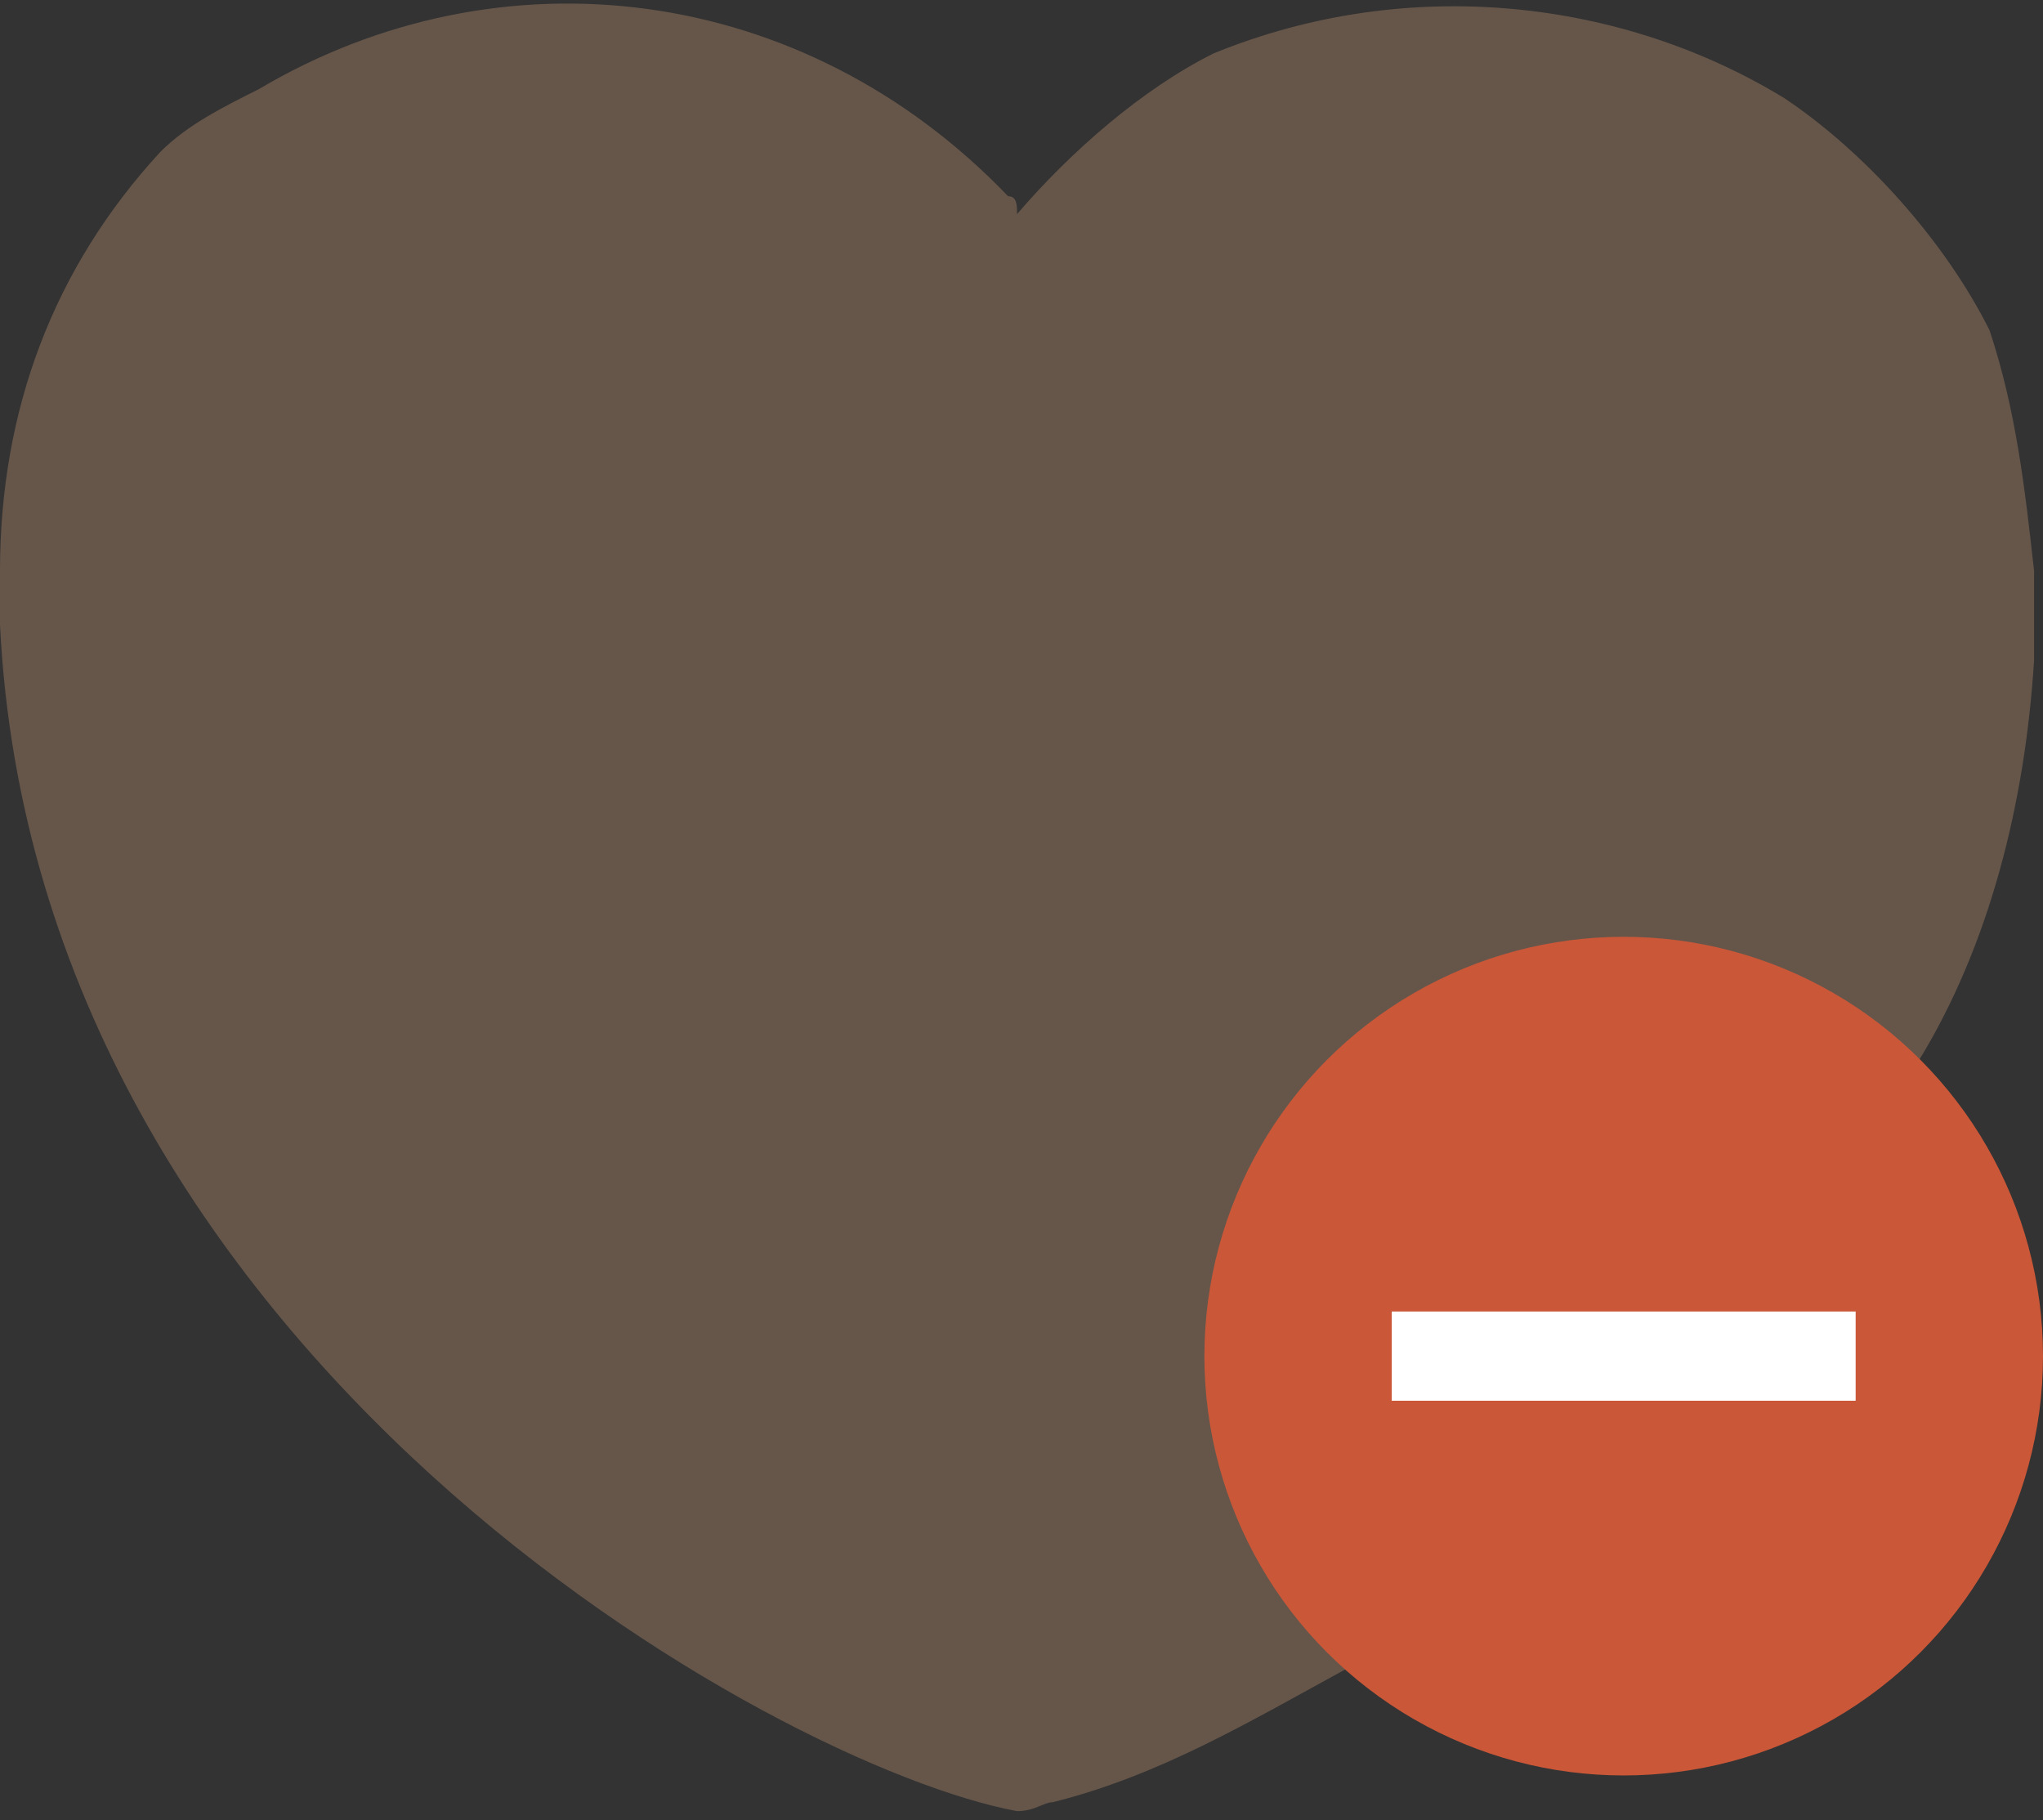 <?xml version="1.0" encoding="UTF-8"?>
<svg id="Capa_1" xmlns="http://www.w3.org/2000/svg" version="1.1" viewBox="0 0 22.9 20.4">
  <rect x="0" y="0" width="22.9" height="20.4" fill="#333333" stroke="none"/>
  <!-- Generator: Adobe Illustrator 29.3.0, SVG Export Plug-In . SVG Version: 2.1.0 Build 146)  -->
  <defs>
    <style>
      .st0 {
        fill: #66564a;
      }

      .st1 {
        fill: #ca5738;
      }

      .st2, .st3 {
        fill: none;
        stroke: #fff;
      }

      .st3 {
        stroke-opacity: 0;
      }
    </style>
  </defs>
  <path class="st0" d="M22.8,6.5h0v.9c-.1,1.6-.5,3.2-1.3,4.5-1.8,2.3-6.4,6.8-6.4,6.8-1.1.6-2.1,1.2-3.3,1.5h0c-.1,0-.2.1-.4.1C8.7,19.8.4,15.2,0,7v-.6h0c0-1.8.6-3.4,1.8-4.7.3-.3.7-.5,1.1-.7C5.6-.6,9-.2,11.3,2.2c.1,0,.1.1.1.2.6-.7,1.4-1.4,2.2-1.8,2.2-.9,4.6-.6,6.4.5.9.6,1.8,1.6,2.3,2.6.3.9.4,1.8.5,2.7Z"/>
  <g id="Grupo_4958">
    <circle id="Elipse_4" class="st1" cx="18.2" cy="15.2" r="4.7"/>
    <g id="Grupo_20">
      <line id="Línea_8" class="st3" x1="18.2" y1="17.8" x2="18.2" y2="12.6"/>
      <line id="Línea_9" class="st2" x1="15.6" y1="15.2" x2="20.8" y2="15.2"/>
    </g>
  </g>
</svg>